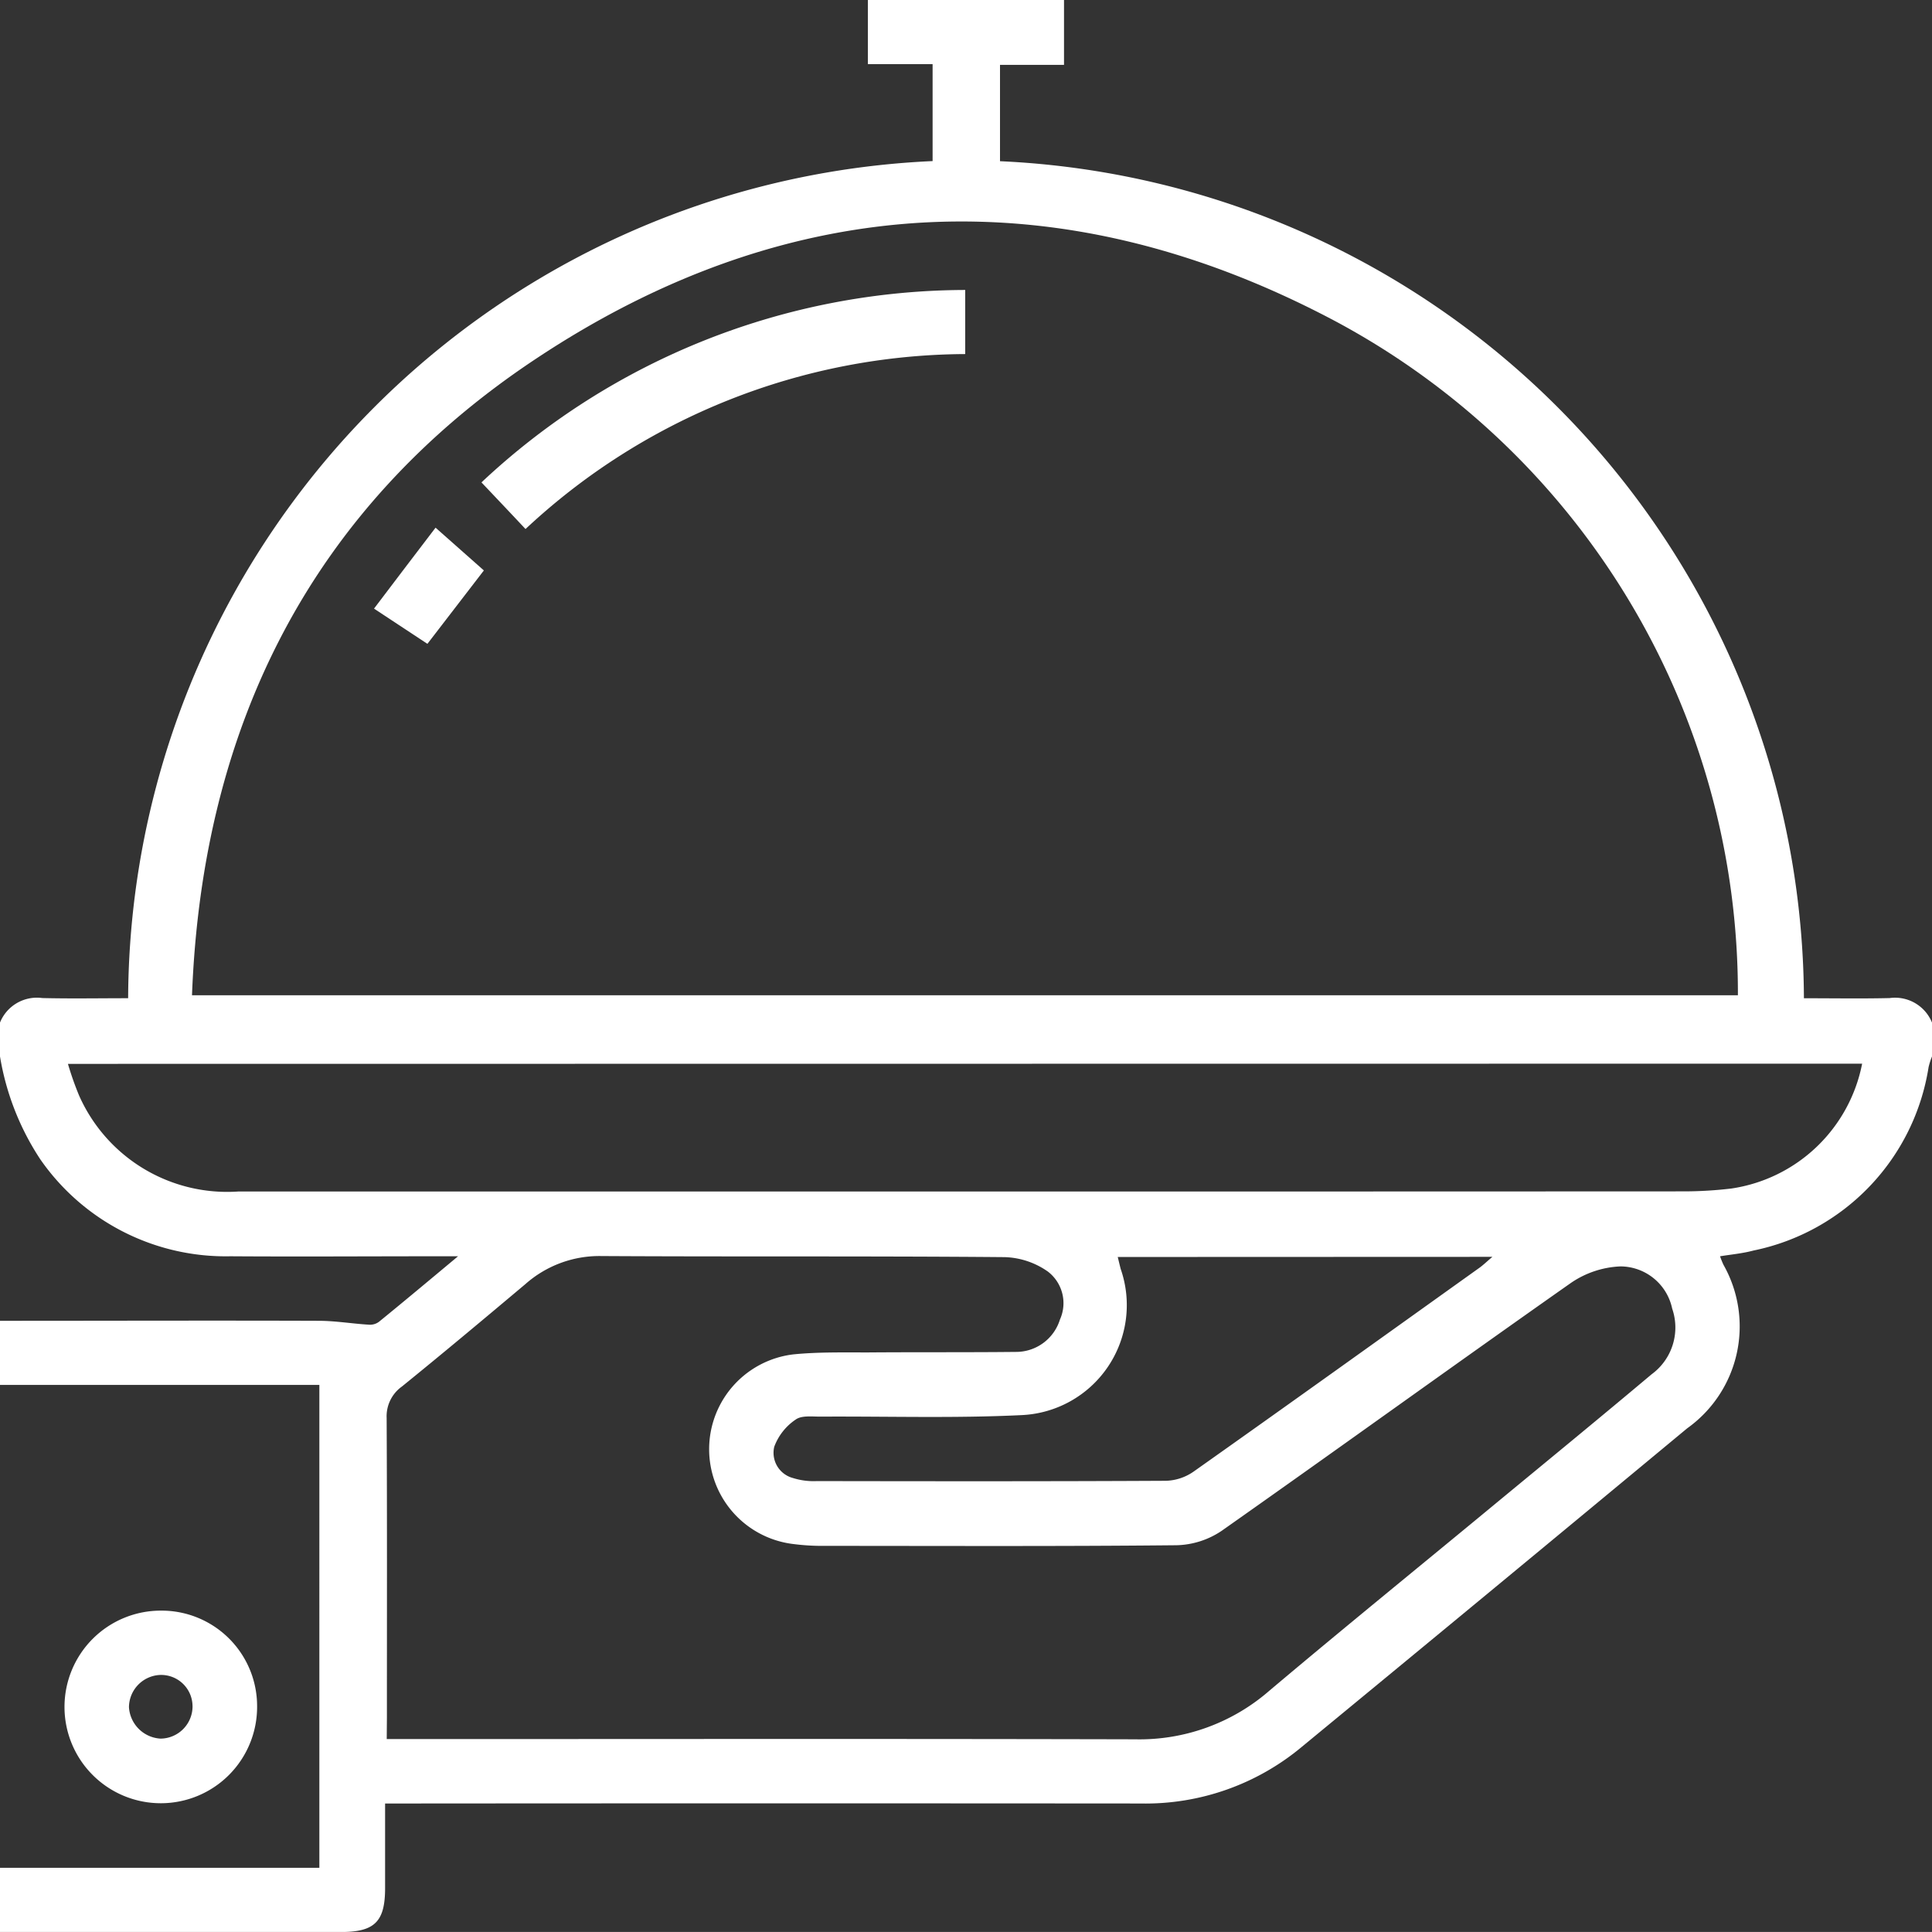 <svg xmlns="http://www.w3.org/2000/svg" width="67.307" height="67.305" viewBox="0 0 67.307 67.305">
  <rect x="0" y="0" width="67.307" height="67.305" fill="#333333" stroke="none"/>
  <g id="Group_112" data-name="Group 112" transform="translate(0)">
    <path id="Path_75" data-name="Path 75" d="M886.155,912.956v-1.18a1.386,1.386,0,0,1,1.473-.854c.979.024,1.962.006,2.991.006a29.328,29.328,0,0,1,28.026-29.164v-3.378H916.39v-2.234h6.833v2.259h-2.23v3.357A29.328,29.328,0,0,1,949,910.929c1.026,0,2,.017,2.985-.006a1.389,1.389,0,0,1,1.477.854v1.18a2.521,2.521,0,0,0-.119.373,7.748,7.748,0,0,1-6.1,6.388c-.373.1-.759.135-1.165.2a2.879,2.879,0,0,0,.121.3,4.359,4.359,0,0,1-1.265,5.693q-6.7,5.559-13.415,11.088a8.5,8.5,0,0,1-5.628,1.983q-12.738-.01-25.485,0h-.835c0,1.034,0,1.989,0,2.949,0,1.164-.362,1.528-1.531,1.528q-5.936,0-11.887,0v-2.236h11.128V924.4H886.155v-2.234c3.7,0,7.4-.013,11.1,0,.578,0,1.165.1,1.746.135a.522.522,0,0,0,.356-.1c.872-.71,1.735-1.432,2.755-2.283h-.828c-2.364,0-4.729.016-7.1,0a7.86,7.86,0,0,1-6.628-3.382A9.231,9.231,0,0,1,886.155,912.956Zm6.689-2.131H946.7a26.547,26.547,0,0,0-13.983-23.461c-9.481-5.053-18.993-4.638-27.925,1.31C897,893.856,893.2,901.449,892.844,910.826Zm6.784,25.913h.9c8.392,0,16.778-.013,25.168.008a6.888,6.888,0,0,0,4.689-1.7c2.679-2.259,5.4-4.465,8.1-6.7,1.736-1.432,3.482-2.865,5.212-4.319a2.017,2.017,0,0,0,.713-2.287,1.85,1.85,0,0,0-1.8-1.469,3.287,3.287,0,0,0-1.742.586c-4.065,2.857-8.091,5.767-12.156,8.628a2.933,2.933,0,0,1-1.567.5c-4.137.042-8.28.022-12.418.022a7.758,7.758,0,0,1-.917-.062,3.327,3.327,0,0,1-.018-6.609c.869-.087,1.753-.066,2.625-.068,1.709-.013,3.419,0,5.124-.018a1.6,1.6,0,0,0,1.54-1.127,1.386,1.386,0,0,0-.424-1.675,2.75,2.75,0,0,0-1.5-.5c-4.689-.041-9.371-.011-14.064-.038a3.89,3.89,0,0,0-2.635.978c-1.427,1.2-2.853,2.394-4.3,3.567a1.274,1.274,0,0,0-.533,1.1c.018,3.486.009,6.968.009,10.447Zm-11.106-23.523a10.859,10.859,0,0,0,.387,1.1,5.644,5.644,0,0,0,5.545,3.347h28.184q11.106,0,22.208-.005a14.078,14.078,0,0,0,1.631-.1,5.453,5.453,0,0,0,4.551-4.349Zm36.573,6.728c.038.157.069.284.1.409a3.836,3.836,0,0,1-3.458,5.1c-2.316.113-4.64.039-6.964.052-.3.005-.68-.052-.894.1a1.962,1.962,0,0,0-.75.948.908.908,0,0,0,.647,1.09,2.393,2.393,0,0,0,.836.108c4.049.007,8.1.011,12.153-.01a1.776,1.776,0,0,0,.959-.311c3.325-2.35,6.63-4.722,9.945-7.091.146-.1.274-.228.478-.4Z" transform="translate(-886.155 -876.152)" fill="#fff" fill-rule="evenodd"/>
    <path id="Path_76" data-name="Path 76" d="M891.239,918.97a3.327,3.327,0,0,1,3.34,3.332,3.355,3.355,0,1,1-3.34-3.332Zm1.09,3.319a1.093,1.093,0,0,0-1.151-1.077,1.133,1.133,0,0,0-1.063,1.124,1.168,1.168,0,0,0,1.1,1.093A1.125,1.125,0,0,0,892.33,922.289Z" transform="translate(-885.622 -862.859)" fill="#fff" fill-rule="evenodd"/>
    <path id="Path_77" data-name="Path 77" d="M915.807,883.861v2.233a22.58,22.58,0,0,0-15.318,6.095c-.5-.532-.984-1.044-1.535-1.624A24.7,24.7,0,0,1,915.807,883.861Z" transform="translate(-882.181 -873.759)" fill="#fff" fill-rule="evenodd"/>
    <path id="Path_78" data-name="Path 78" d="M899.925,891.67c-.663.86-1.288,1.672-1.967,2.557-.586-.387-1.176-.774-1.86-1.227.715-.946,1.409-1.856,2.144-2.82C898.82,890.694,899.358,891.168,899.925,891.67Z" transform="translate(-883.068 -871.797)" fill="#fff" fill-rule="evenodd"/>
  </g>
</svg>
